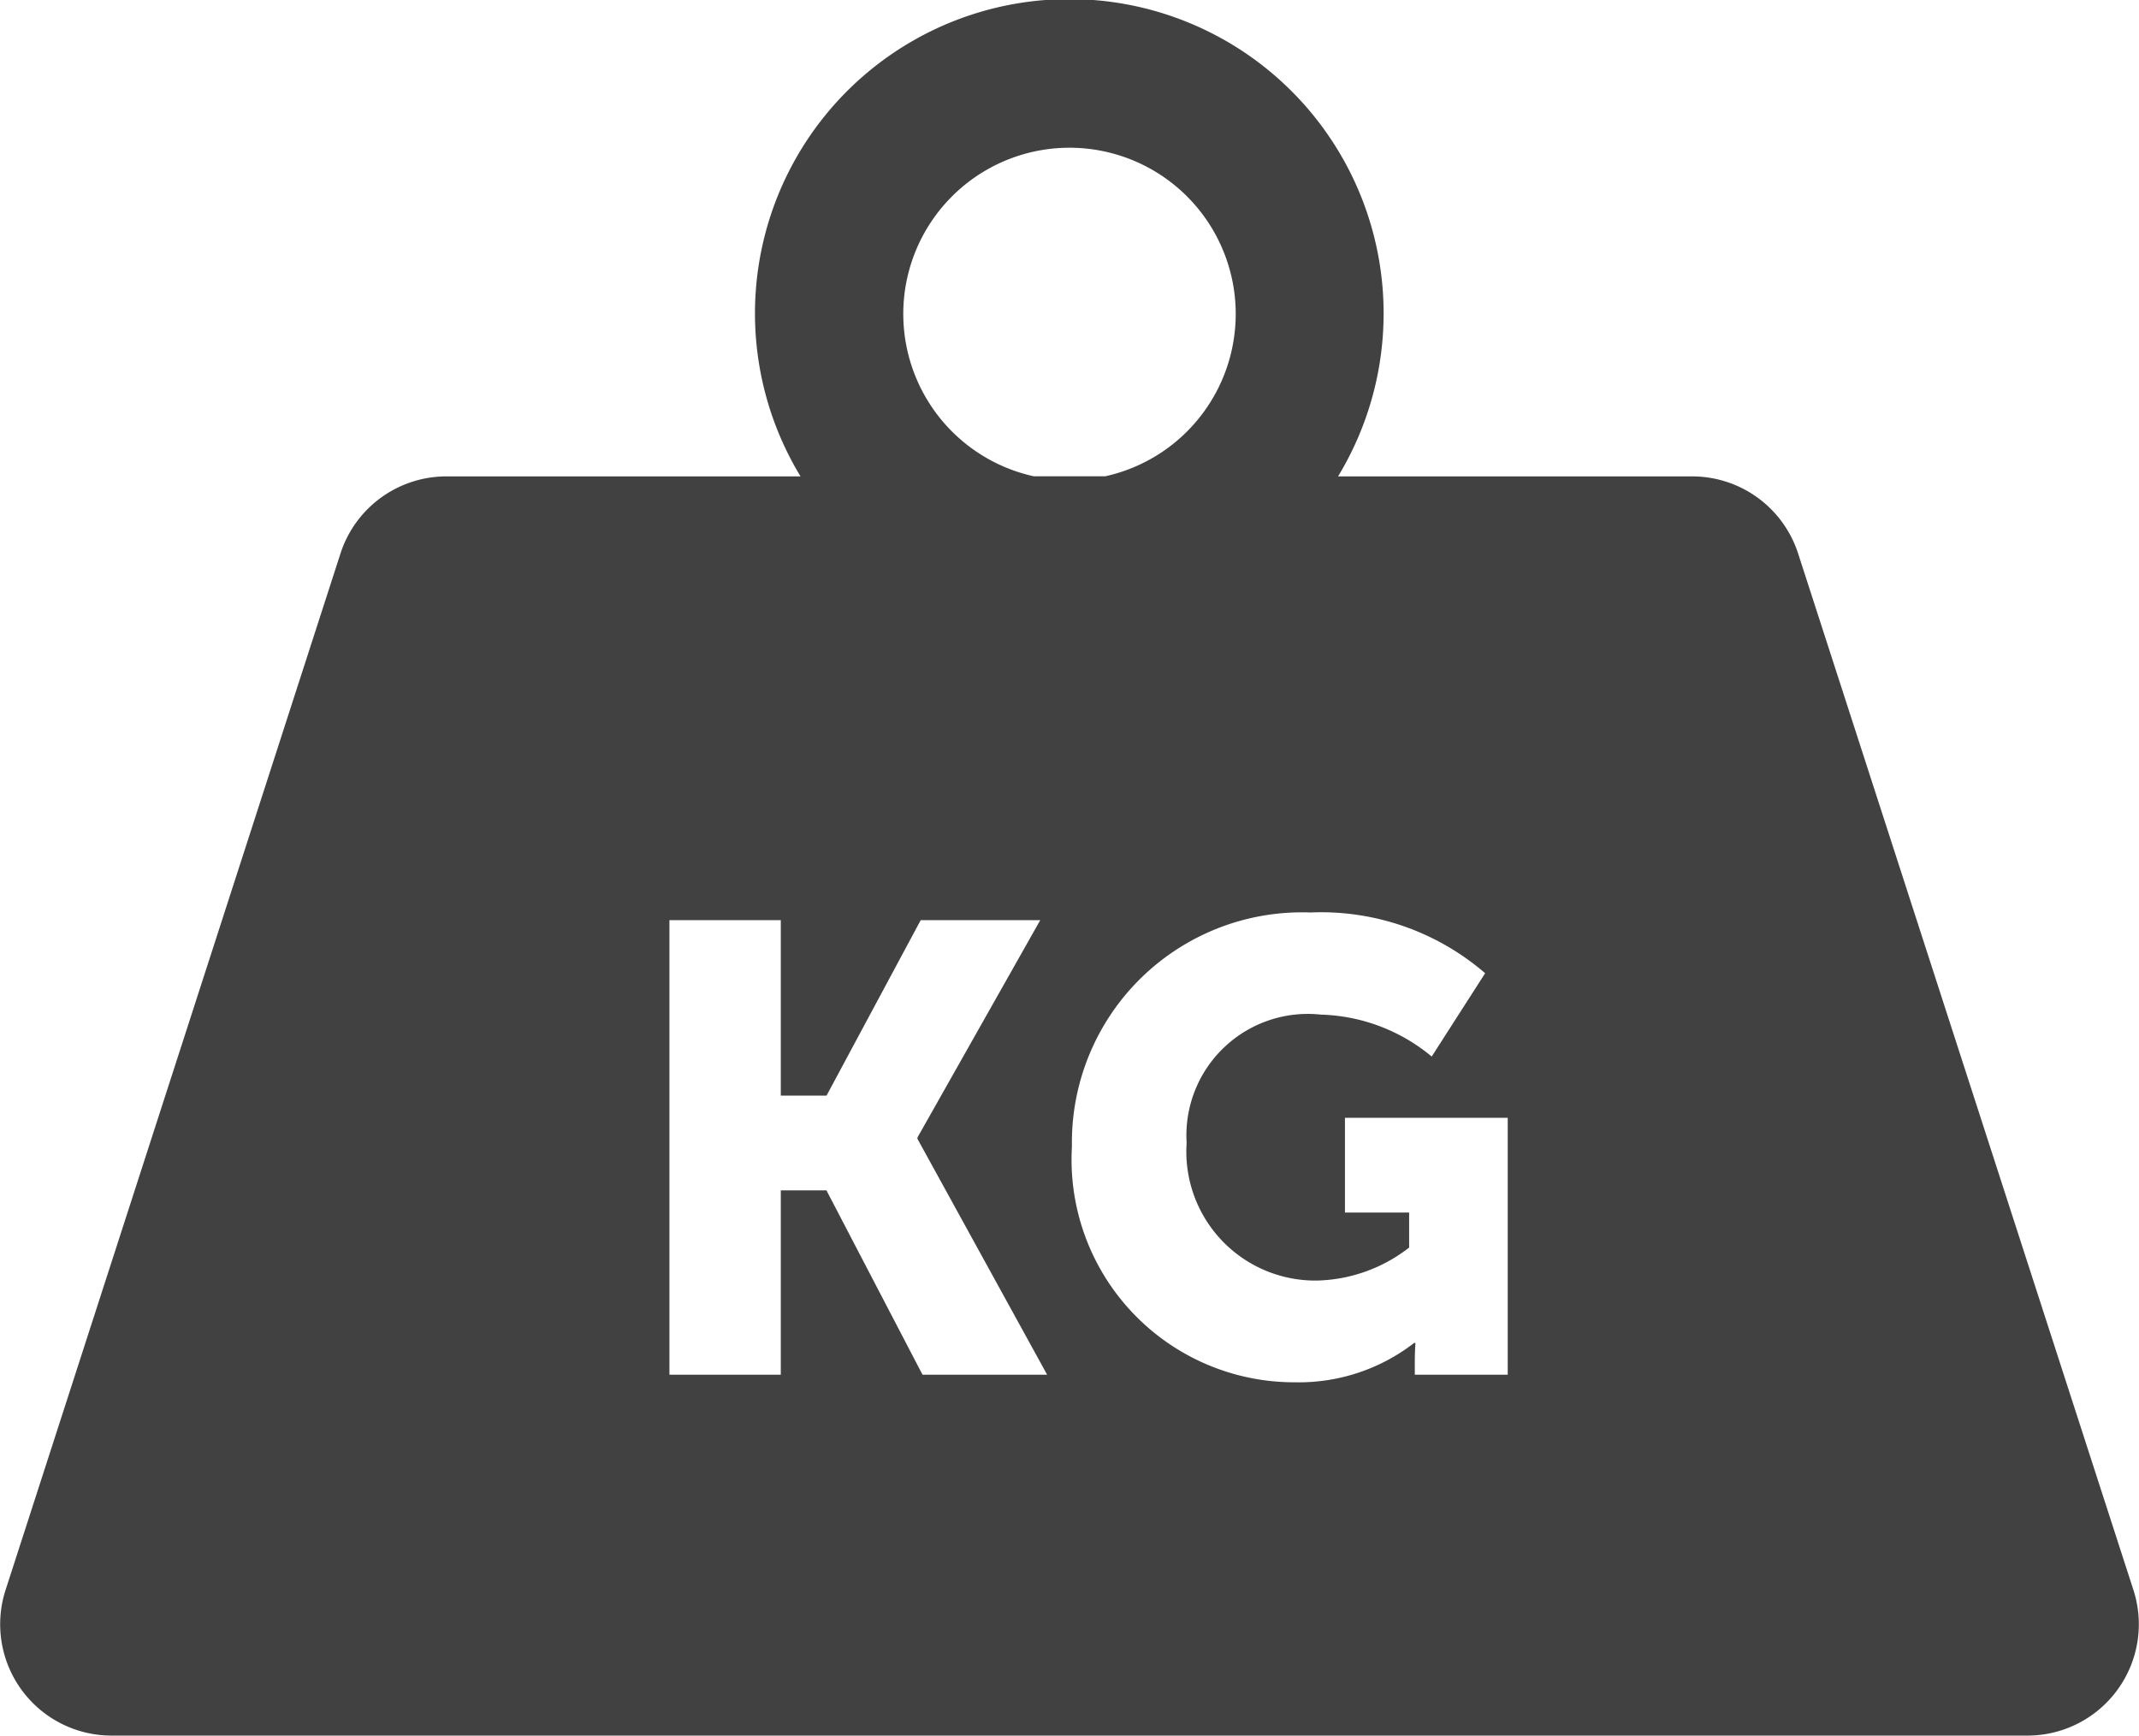 <svg xmlns="http://www.w3.org/2000/svg" width="21.13" height="17.145" viewBox="0 0 21.13 17.145">
  <g id="Group_1185" data-name="Group 1185" transform="translate(0 -57.71)">
    <path id="Path_22092" data-name="Path 22092" d="M21.076,73.42,17.762,63.176a1.1,1.1,0,0,0-1.044-.76h-3.5a3.105,3.105,0,1,0-5.31,0h-3.5a1.1,1.1,0,0,0-1.044.76L.054,73.42A1.1,1.1,0,0,0,1.1,74.855H20.032A1.1,1.1,0,0,0,21.076,73.42ZM8.923,60.815a1.642,1.642,0,1,1,1.995,1.6h-.706A1.643,1.643,0,0,1,8.923,60.815Zm.19,10.475-.949-1.821H7.713V71.29h-1.1V66.8h1.1v1.733h.452l.93-1.733h1.181L9.063,68.947v.013l1.281,2.33Zm5.78,0h-.917v-.126c0-.094.006-.188.006-.188H13.97a1.862,1.862,0,0,1-1.181.389,2.2,2.2,0,0,1-2.2-2.33,2.273,2.273,0,0,1,2.355-2.311,2.481,2.481,0,0,1,1.727.6l-.528.823a1.787,1.787,0,0,0-1.093-.414A1.2,1.2,0,0,0,11.722,69,1.274,1.274,0,0,0,13.01,70.36a1.537,1.537,0,0,0,.91-.326v-.346h-.634v-.936h1.608V71.29Z" transform="translate(0)" fill="#414141"/>
  </g>
</svg>
